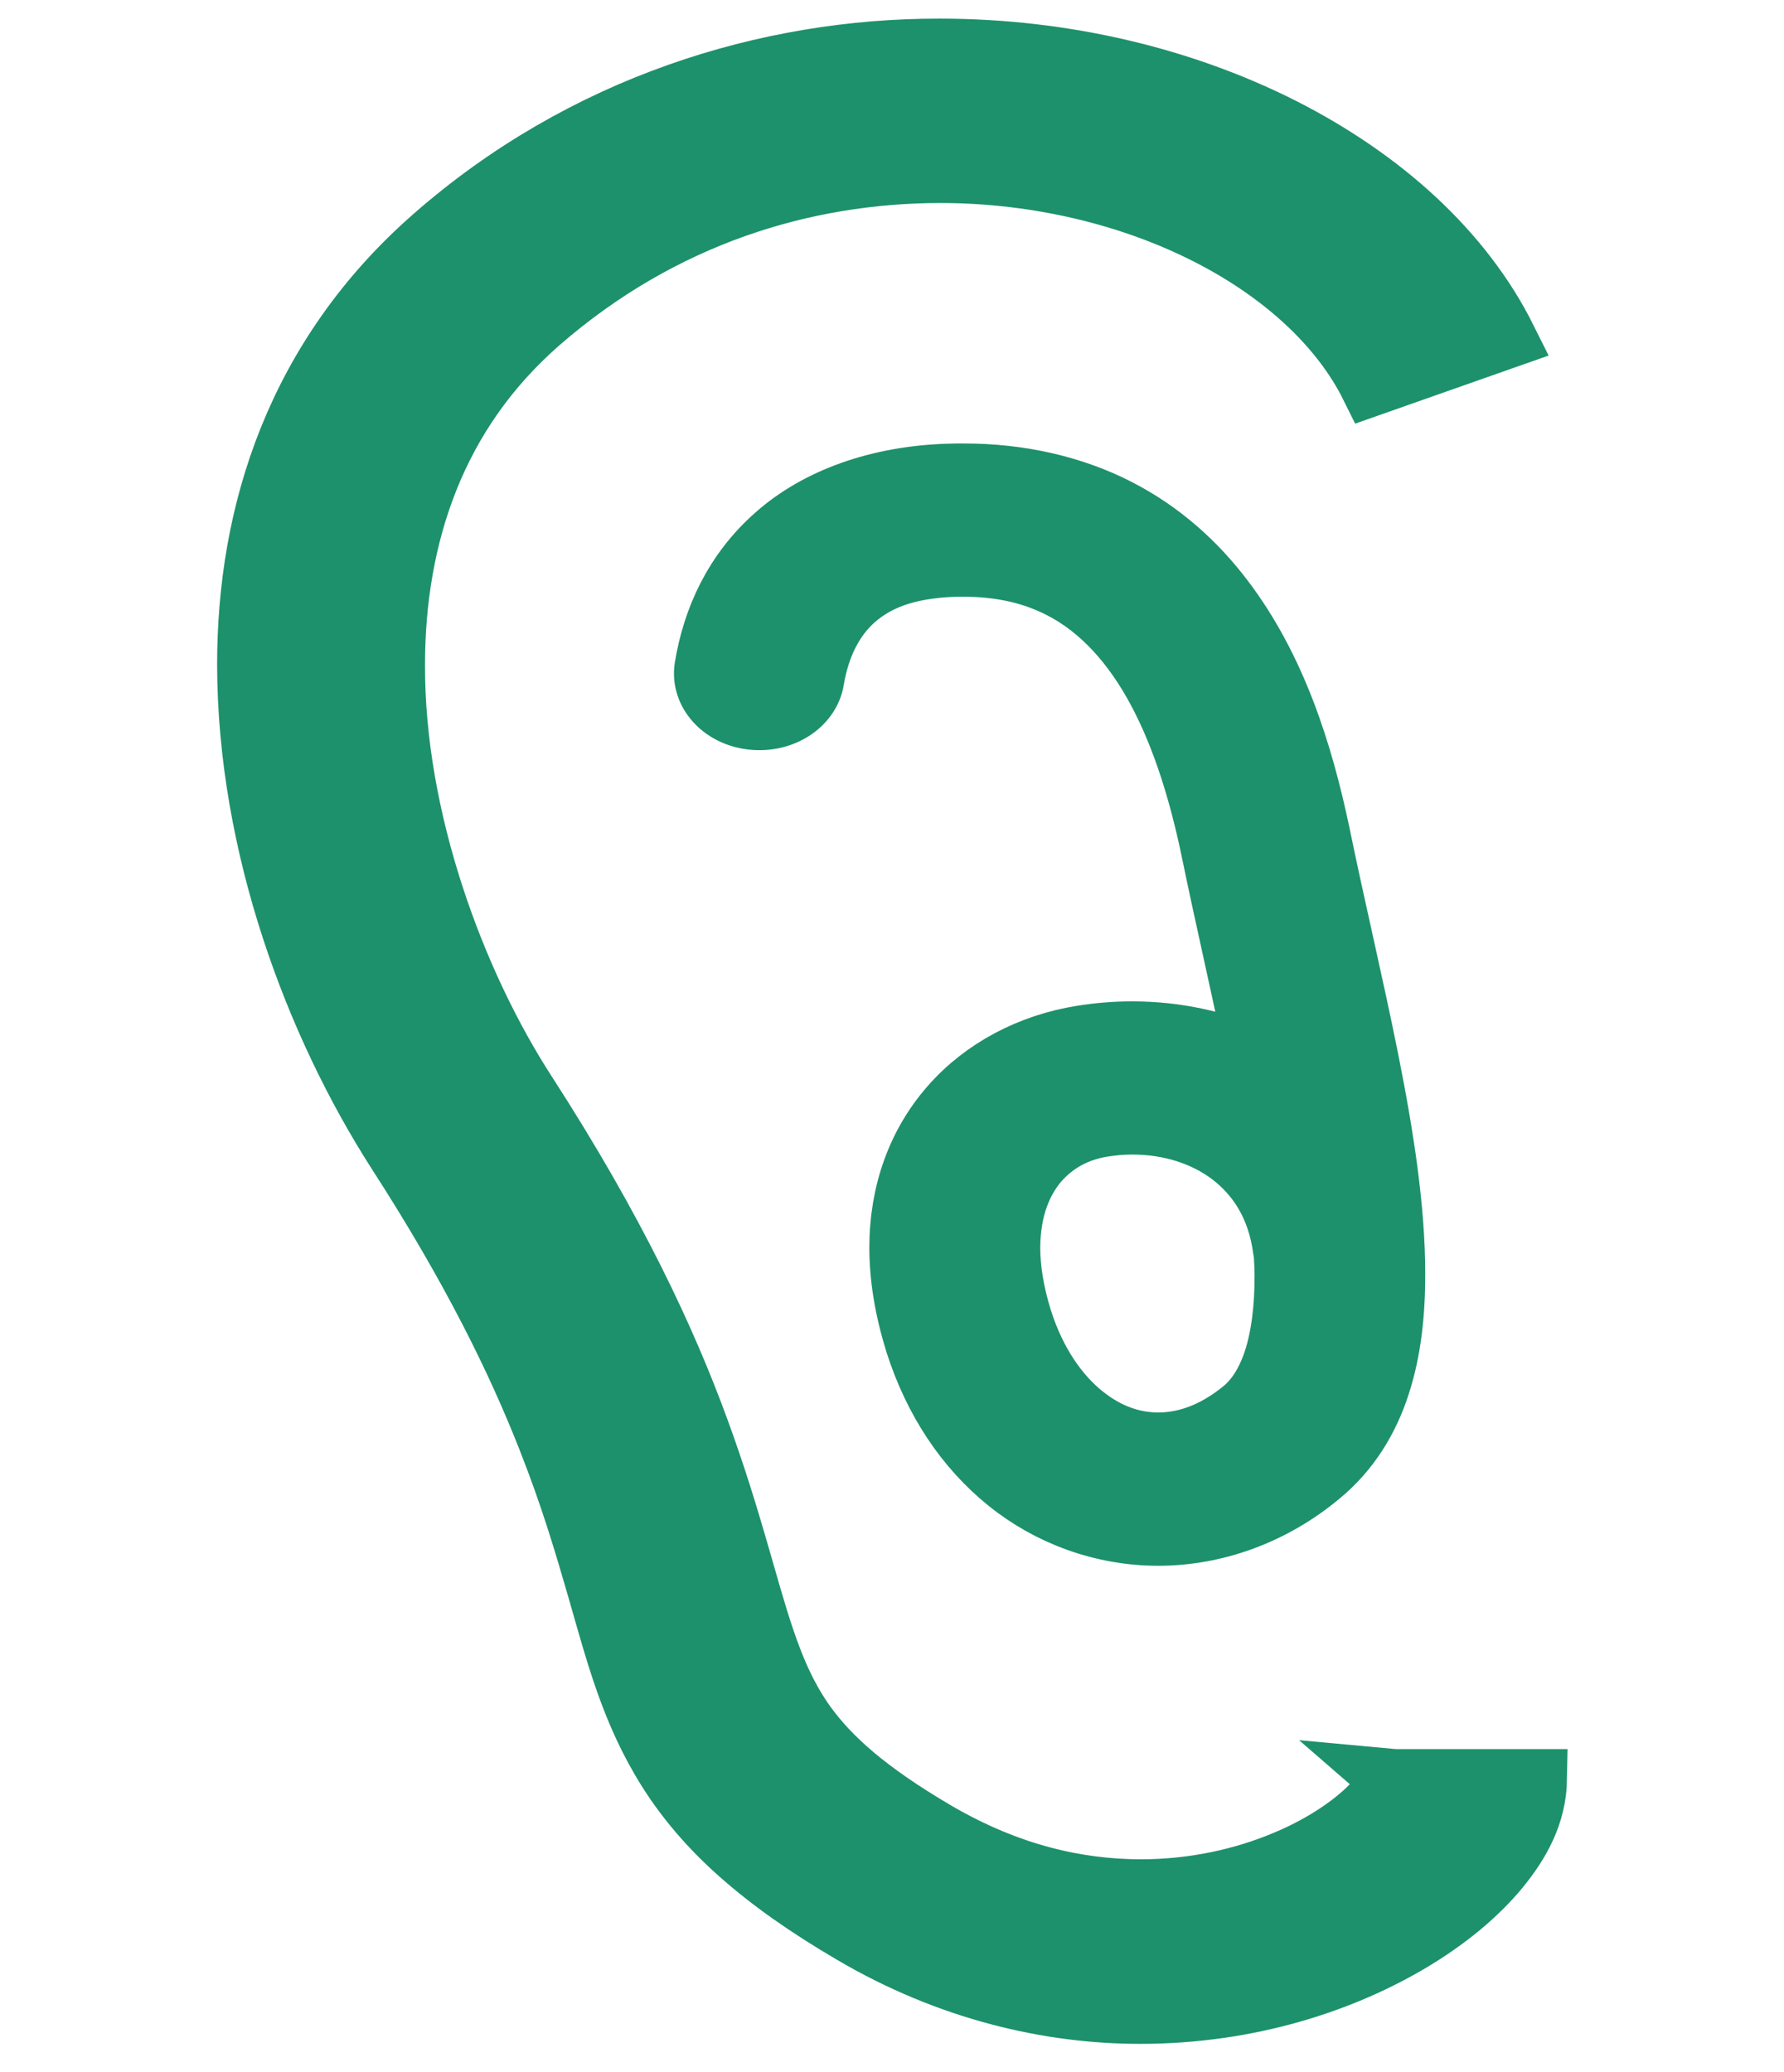 <?xml version="1.0" encoding="utf-8"?>
<!-- Generator: Adobe Illustrator 16.0.0, SVG Export Plug-In . SVG Version: 6.00 Build 0)  -->
<!DOCTYPE svg PUBLIC "-//W3C//DTD SVG 1.1//EN" "http://www.w3.org/Graphics/SVG/1.1/DTD/svg11.dtd">
<svg version="1.1" id="レイヤー_1" xmlns="http://www.w3.org/2000/svg" xmlns:xlink="http://www.w3.org/1999/xlink" x="0px"
	 y="0px" width="30px" height="34.834px" viewBox="0 0 30 34.834" enable-background="new 0 0 30 34.834" xml:space="preserve">
<path display="none" fill="none" stroke="#1D916B" stroke-width="2.154" stroke-miterlimit="10" d="M24.892,12.848
	c0-5.434-4.404-9.838-9.839-9.838c-5.434,0-9.837,4.404-9.837,9.838c0,5.431,9.837,18.162,9.837,18.162S24.892,18.279,24.892,12.848
	z"/>
<g display="none">
	<path display="inline" fill="#1D916B" d="M17.745,12.318c0,1.487-1.203,2.692-2.693,2.692c-1.484,0-2.692-1.205-2.692-2.692
		c0-1.486,1.208-2.692,2.692-2.692C16.542,9.626,17.745,10.832,17.745,12.318z"/>
	<path display="inline" fill="#1D916B" d="M15.052,16.087c-2.078,0-3.769-1.691-3.769-3.769s1.69-3.77,3.769-3.77
		c2.08,0,3.771,1.691,3.771,3.77S17.132,16.087,15.052,16.087z M15.052,10.703c-0.891,0-1.615,0.725-1.615,1.616
		c0,0.891,0.725,1.615,1.615,1.615c0.892,0,1.617-0.725,1.617-1.615C16.669,11.427,15.944,10.703,15.052,10.703z"/>
</g>
<path display="none" fill="#1D916B" stroke="#1D916B" stroke-width="2" stroke-miterlimit="10" d="M28.615,5.092H5.012
	c-1.985,0-3.599,1.614-3.599,3.599v20.895h23.604c1.984,0,3.598-1.614,3.598-3.599V5.092z M10.663,26.295
	c-0.139,0.295-0.301,0.577-0.481,0.838l-0.055,0.072c-0.188,0.215-0.393,0.42-0.61,0.605l-0.069,0.055
	c-0.243,0.169-0.493,0.32-0.748,0.447l-0.19,0.098H2.586v-14.31l1.37,0.804c1.115,0.654,2.439,0.825,3.842,1.006l0.161,0.021
	c0.634,0.088,1.355,0.209,2.067,0.439c0.473-0.322,0.942-0.604,1.424-0.851c-1.083-0.615-2.364-0.78-3.726-0.955l-0.218-0.027
	c-0.724-0.102-1.56-0.244-2.358-0.543l-0.07-0.03c-0.296-0.139-0.576-0.301-0.838-0.482l-0.072-0.056
	c-0.212-0.183-0.416-0.388-0.604-0.608l-0.055-0.07c-0.191-0.275-0.361-0.564-0.502-0.86l-0.033-0.076
	c-0.124-0.337-0.222-0.689-0.288-1.047l-0.01-0.086c-0.028-0.338-0.028-0.678-0.003-1.009l0.013-0.095
	C2.744,9.271,2.828,8.97,2.934,8.682l0.031-0.08c0.133-0.271,0.284-0.53,0.453-0.769l0.054-0.072C3.64,7.566,3.825,7.38,4.022,7.21
	l0.074-0.058c0.26-0.181,0.538-0.342,0.824-0.479l0.068-0.029c0.408-0.156,0.845-0.278,1.293-0.364l0.169-0.016h10.312l0.271,0.379
	c0.33,0.46,0.618,0.956,0.855,1.473c0.26,0.665,0.436,1.315,0.546,1.979c0.084,0.763,0.086,1.489,0.007,2.205
	c-0.115,0.715-0.292,1.364-0.529,1.978c-0.272,0.598-0.579,1.123-0.932,1.609c-0.462,0.562-0.946,1.043-1.477,1.472
	c-0.37,0.264-0.695,0.459-0.975,0.619l-0.4,0.227c-0.176,0.101-0.357,0.201-0.535,0.307c-0.531,0.313-0.984,0.764-1.313,1.305
	c-0.666,1.104-0.835,2.426-1.017,3.826l-0.03,0.224c-0.097,0.716-0.237,1.55-0.542,2.358L10.663,26.295z M27.441,25.139
	c0,1.804-1.468,3.271-3.273,3.271H11.131l0.644-1.313c0.516-1.044,0.67-2.242,0.836-3.512l0.019-0.169
	c0.077-0.544,0.179-1.175,0.36-1.802l0.378-1.32l1.068,0.865c0.757,0.613,1.629,1.104,2.588,1.463
	c0.94,0.352,2.008,0.537,3.089,0.537l0.233-0.002c1.22-0.031,2.397-0.297,3.605-0.816c0.71-0.305,1.396-0.735,1.982-1.246
	l1.508-1.314V25.139z M27.441,18.913l-0.93-0.021c-0.262,0.008-0.43,0.08-0.468,0.117c-0.354,0.456-0.775,0.887-1.244,1.273
	c-0.512,0.373-1.017,0.666-1.543,0.908c-0.662,0.26-1.313,0.438-1.981,0.547c-0.409,0.045-0.773,0.066-1.13,0.066
	c-0.354,0-0.719-0.021-1.073-0.059c-0.718-0.116-1.366-0.293-1.979-0.531c-0.545-0.248-1.016-0.517-1.452-0.82l-1.119-0.779
	l1.15-0.736c0.504-0.322,0.989-0.704,1.44-1.131c0.966-0.917,1.708-2.06,2.208-3.396c0.378-1.013,0.563-2.162,0.533-3.322
	c-0.029-1.18-0.28-2.326-0.771-3.504l-0.526-1.261h8.884V18.913z"/>
<path display="none" fill="#1D916B" stroke="#1D916B" stroke-miterlimit="10" d="M25.877,30.117
	c-0.723-0.314-1.451-0.584-2.131-0.836c-0.813-0.299-1.557-0.593-2.137-0.933c-0.211-0.126-0.4-0.257-0.564-0.393
	c-0.248-0.207-0.438-0.424-0.578-0.67c-0.139-0.244-0.23-0.52-0.268-0.863c-0.025-0.246-0.035-0.478-0.035-0.697
	c0-0.65,0.098-1.216,0.217-1.79c0.365-0.412,0.697-0.898,1.012-1.484c0.316-0.589,0.617-1.275,0.914-2.089
	c0.189-0.088,0.385-0.192,0.574-0.319c0.43-0.288,0.836-0.691,1.176-1.229c0.342-0.535,0.615-1.203,0.799-2.027
	c0.053-0.228,0.078-0.454,0.078-0.678c0-0.467-0.111-0.913-0.297-1.312c-0.125-0.274-0.291-0.528-0.482-0.758
	c0.098-0.358,0.217-0.842,0.32-1.408c0.145-0.784,0.266-1.727,0.266-2.719c0-0.64-0.049-1.301-0.182-1.952
	c-0.094-0.49-0.238-0.974-0.439-1.439c-0.305-0.699-0.746-1.355-1.359-1.897c-0.566-0.505-1.277-0.904-2.137-1.162
	c-0.365-0.435-0.74-0.803-1.127-1.112c-0.652-0.52-1.34-0.869-2.039-1.08c-0.133-0.039-0.268-0.075-0.4-0.106
	c-0.633-0.343-1.357-0.541-2.129-0.54c-0.609,0-1.195,0.124-1.729,0.35c-0.242,0.102-0.473,0.226-0.691,0.366
	c-0.068,0.022-0.139,0.046-0.205,0.069c-0.313,0.106-0.611,0.23-1.006,0.385c-0.148,0.061-0.344,0.146-0.58,0.265
	c-0.412,0.209-0.941,0.515-1.51,0.939c-0.85,0.634-1.789,1.529-2.523,2.744c-0.365,0.607-0.68,1.293-0.898,2.062
	c-0.221,0.766-0.35,1.614-0.35,2.54c0,0.58,0.051,1.189,0.158,1.827c0,0.046,0,0.087,0.004,0.131
	c0.004,0.079,0.014,0.162,0.023,0.248c0.012,0.128,0.025,0.26,0.037,0.369c0.006,0.056,0.01,0.105,0.014,0.144
	c0.002,0.02,0.004,0.034,0.004,0.046v0.014v0.004v0.073l0.156,0.696c-0.225,0.245-0.418,0.52-0.568,0.822
	c-0.211,0.419-0.338,0.895-0.338,1.394c0,0.223,0.027,0.449,0.076,0.678c0.125,0.55,0.291,1.029,0.484,1.445
	c0.293,0.628,0.662,1.116,1.072,1.483c0.32,0.284,0.66,0.493,0.996,0.646c0.297,0.812,0.596,1.499,0.912,2.086
	c0.314,0.586,0.646,1.074,1.01,1.486c0.125,0.574,0.219,1.141,0.219,1.792c0,0.219-0.008,0.45-0.037,0.696
	c-0.023,0.237-0.076,0.44-0.152,0.625c-0.109,0.274-0.273,0.511-0.494,0.731c-0.225,0.22-0.508,0.424-0.844,0.614
	c-0.34,0.194-0.734,0.373-1.164,0.548c-0.752,0.304-1.607,0.59-2.479,0.938c-0.182,0.072-0.363,0.155-0.545,0.235
	c2.467,1.989,5.424,3.317,8.645,3.758l-3.352-4.616c0.109-0.074,0.217-0.151,0.318-0.234c0.23-0.185,0.443-0.392,0.631-0.624
	l3.383,1.569l-0.725,1.203L14,32.354l-0.236,1.638c0.387,0.026,0.773,0.053,1.166,0.053c0.49,0,0.975-0.024,1.457-0.065
	l-0.236-1.625l1.119-1.185l-0.725-1.209l3.057-1.605c0.088,0.107,0.176,0.212,0.273,0.309c0.199,0.207,0.424,0.389,0.66,0.557
	l-2.951,4.604C20.668,33.338,23.498,32.032,25.877,30.117z M18.781,7.286h3.313v1.891h-5.473c0.012-0.005,0.027-0.011,0.039-0.016
	c0.799-0.337,1.475-0.899,1.955-1.609C18.674,7.465,18.729,7.377,18.781,7.286z M11.818,3.752c0.254-0.605,0.686-1.121,1.223-1.487
	c0.539-0.363,1.188-0.574,1.887-0.574c0.469,0,0.912,0.093,1.316,0.265c0.605,0.255,1.125,0.684,1.486,1.224
	c0.365,0.538,0.574,1.187,0.574,1.889c0,0.467-0.09,0.909-0.264,1.313c-0.254,0.606-0.684,1.123-1.223,1.487
	c-0.541,0.363-1.188,0.576-1.891,0.576c-0.467,0-0.908-0.095-1.313-0.265c-0.605-0.256-1.123-0.686-1.488-1.225
	c-0.361-0.539-0.576-1.187-0.576-1.888C11.551,4.599,11.648,4.155,11.818,3.752z M7.768,7.286h3.311
	c0.34,0.587,0.809,1.088,1.365,1.465c0.248,0.167,0.514,0.311,0.793,0.426H7.768V7.286z M19.297,23.17l-0.125,0.134l-0.039,0.18
	c-0.145,0.655-0.287,1.382-0.287,2.243c0,0.266,0.014,0.542,0.045,0.833c0.035,0.341,0.113,0.66,0.23,0.957
	c0.004,0.013,0.012,0.026,0.016,0.04l-4.002,2.104l-4.432-2.057c0.137-0.318,0.23-0.669,0.266-1.044
	c0.031-0.291,0.045-0.567,0.045-0.833c0-0.861-0.141-1.589-0.285-2.246l-0.041-0.177l-0.125-0.135
	c-0.318-0.336-0.627-0.769-0.934-1.343c-0.311-0.573-0.615-1.29-0.934-2.181l-0.104-0.292l-0.291-0.106
	c-0.199-0.075-0.396-0.171-0.584-0.297c-0.285-0.19-0.555-0.45-0.801-0.84c-0.246-0.388-0.469-0.908-0.627-1.612H6.287
	c-0.029-0.134-0.045-0.263-0.045-0.388c0-0.28,0.07-0.549,0.199-0.805c0.104-0.212,0.254-0.413,0.432-0.596
	c0.305,0.459,0.555,0.819,0.645,0.911c0.295,0.297,0.338-0.402,0.195-1.186c-0.258-1.433,0.432-0.8,2.188-4.179h0.432
	c0.447,0.055,0.928,0.05,1.424,0h9.035c0.055,0.083,0.113,0.164,0.174,0.246c1.125,1.5,1.766,5.019,1.766,5.019
	s0.152-0.29,0.379-0.679c0.137,0.16,0.252,0.333,0.334,0.512c0.113,0.241,0.172,0.493,0.172,0.755c0,0.126-0.014,0.255-0.043,0.389
	c-0.107,0.469-0.24,0.857-0.391,1.177c-0.227,0.484-0.486,0.815-0.758,1.059c-0.273,0.244-0.563,0.402-0.865,0.514l-0.291,0.104
	l-0.102,0.292c-0.314,0.893-0.625,1.609-0.934,2.185C19.926,22.402,19.619,22.834,19.297,23.17z M15.883,4.987
	c0,0.523-0.426,0.948-0.949,0.948s-0.947-0.425-0.947-0.948c0-0.524,0.424-0.949,0.947-0.949S15.883,4.463,15.883,4.987z"/>
<g>
	<path fill="#1D916B" stroke="#1D916B" stroke-miterlimit="10" d="M23.425,29.905l-0.065-0.006c0.007,0.006-0.053,0.178-0.246,0.385
		c-0.279,0.316-0.818,0.709-1.507,0.994c-0.691,0.291-1.524,0.482-2.424,0.482c-1.052-0.002-2.201-0.252-3.427-0.965
		c-1.179-0.691-1.786-1.246-2.193-1.803c-0.301-0.42-0.508-0.871-0.703-1.451c-0.294-0.867-0.549-2.012-1.098-3.508
		c-0.547-1.496-1.4-3.336-2.9-5.658c-1.195-1.843-2.223-4.593-2.215-7.196c0-1.093,0.176-2.156,0.566-3.129
		C7.604,7.076,8.205,6.192,9.08,5.427c2.068-1.799,4.453-2.509,6.721-2.514c1.642-0.001,3.215,0.386,4.494,1.035
		S22.543,5.5,23.04,6.504l2.302-0.81c-0.738-1.481-2.091-2.696-3.76-3.545c-1.672-0.848-3.677-1.336-5.781-1.336
		c-2.9-0.005-6,0.953-8.515,3.157C6.135,4.975,5.345,6.146,4.85,7.377C4.354,8.609,4.151,9.899,4.151,11.18
		c0.007,3.055,1.14,6.049,2.52,8.2c1.267,1.963,2.022,3.518,2.529,4.807c0.382,0.965,0.622,1.781,0.836,2.521
		c0.318,1.105,0.565,2.078,1.181,3.059c0.307,0.486,0.703,0.959,1.216,1.412c0.513,0.455,1.132,0.893,1.897,1.34
		c1.617,0.951,3.311,1.346,4.853,1.344c1.825-0.002,3.414-0.529,4.585-1.234c0.586-0.355,1.074-0.758,1.441-1.199
		c0.363-0.441,0.633-0.928,0.643-1.523H23.425L23.425,29.905z"/>
	<path fill="#1D916B" stroke="#1D916B" stroke-miterlimit="10" d="M18.197,17.403c-0.875,0.137-1.672,0.557-2.221,1.186
		c-0.551,0.627-0.857,1.449-0.857,2.387c0,0.504,0.088,1.039,0.265,1.607c0.312,0.977,0.845,1.773,1.554,2.344
		c0.703,0.568,1.605,0.898,2.539,0.898c0.973,0,1.936-0.357,2.713-1c0.518-0.422,0.836-0.961,1.022-1.535
		c0.188-0.576,0.255-1.201,0.255-1.865c0-1.107-0.191-2.33-0.443-3.594c-0.253-1.265-0.566-2.57-0.821-3.814
		c-0.284-1.346-0.728-2.785-1.63-3.967c-0.449-0.589-1.024-1.118-1.762-1.498c-0.736-0.38-1.628-0.598-2.615-0.596
		c-0.076,0-0.152,0-0.227,0.003c-1.207,0.033-2.234,0.412-2.931,1.029c-0.701,0.615-1.062,1.41-1.196,2.229
		c-0.068,0.431,0.287,0.83,0.799,0.888c0.513,0.06,0.983-0.24,1.055-0.671l0,0c0.096-0.584,0.338-1.046,0.691-1.354
		c0.357-0.306,0.832-0.514,1.651-0.546l0.157-0.002c0.676,0.002,1.19,0.137,1.637,0.365c0.666,0.34,1.211,0.942,1.63,1.729
		c0.419,0.783,0.703,1.729,0.897,2.661c0.24,1.166,0.517,2.351,0.75,3.486c-0.631-0.286-1.342-0.437-2.062-0.437
		C18.764,17.335,18.479,17.358,18.197,17.403z M21.572,21.024c0.002,0.012,0.01,0.023,0.01,0.035
		c0.005,0.121,0.015,0.25,0.015,0.365c0.003,0.57-0.062,1.064-0.188,1.447c-0.128,0.385-0.307,0.648-0.522,0.824
		c-0.5,0.406-0.978,0.551-1.409,0.553c-0.416-0.002-0.836-0.135-1.248-0.465c-0.411-0.328-0.799-0.859-1.036-1.607
		c-0.14-0.449-0.201-0.85-0.201-1.201c0.003-0.656,0.206-1.129,0.487-1.451c0.287-0.32,0.647-0.504,1.064-0.572
		c0.169-0.027,0.338-0.041,0.505-0.041c0.62,0.002,1.196,0.182,1.645,0.523C21.139,19.778,21.477,20.284,21.572,21.024z"/>
</g>
</svg>
